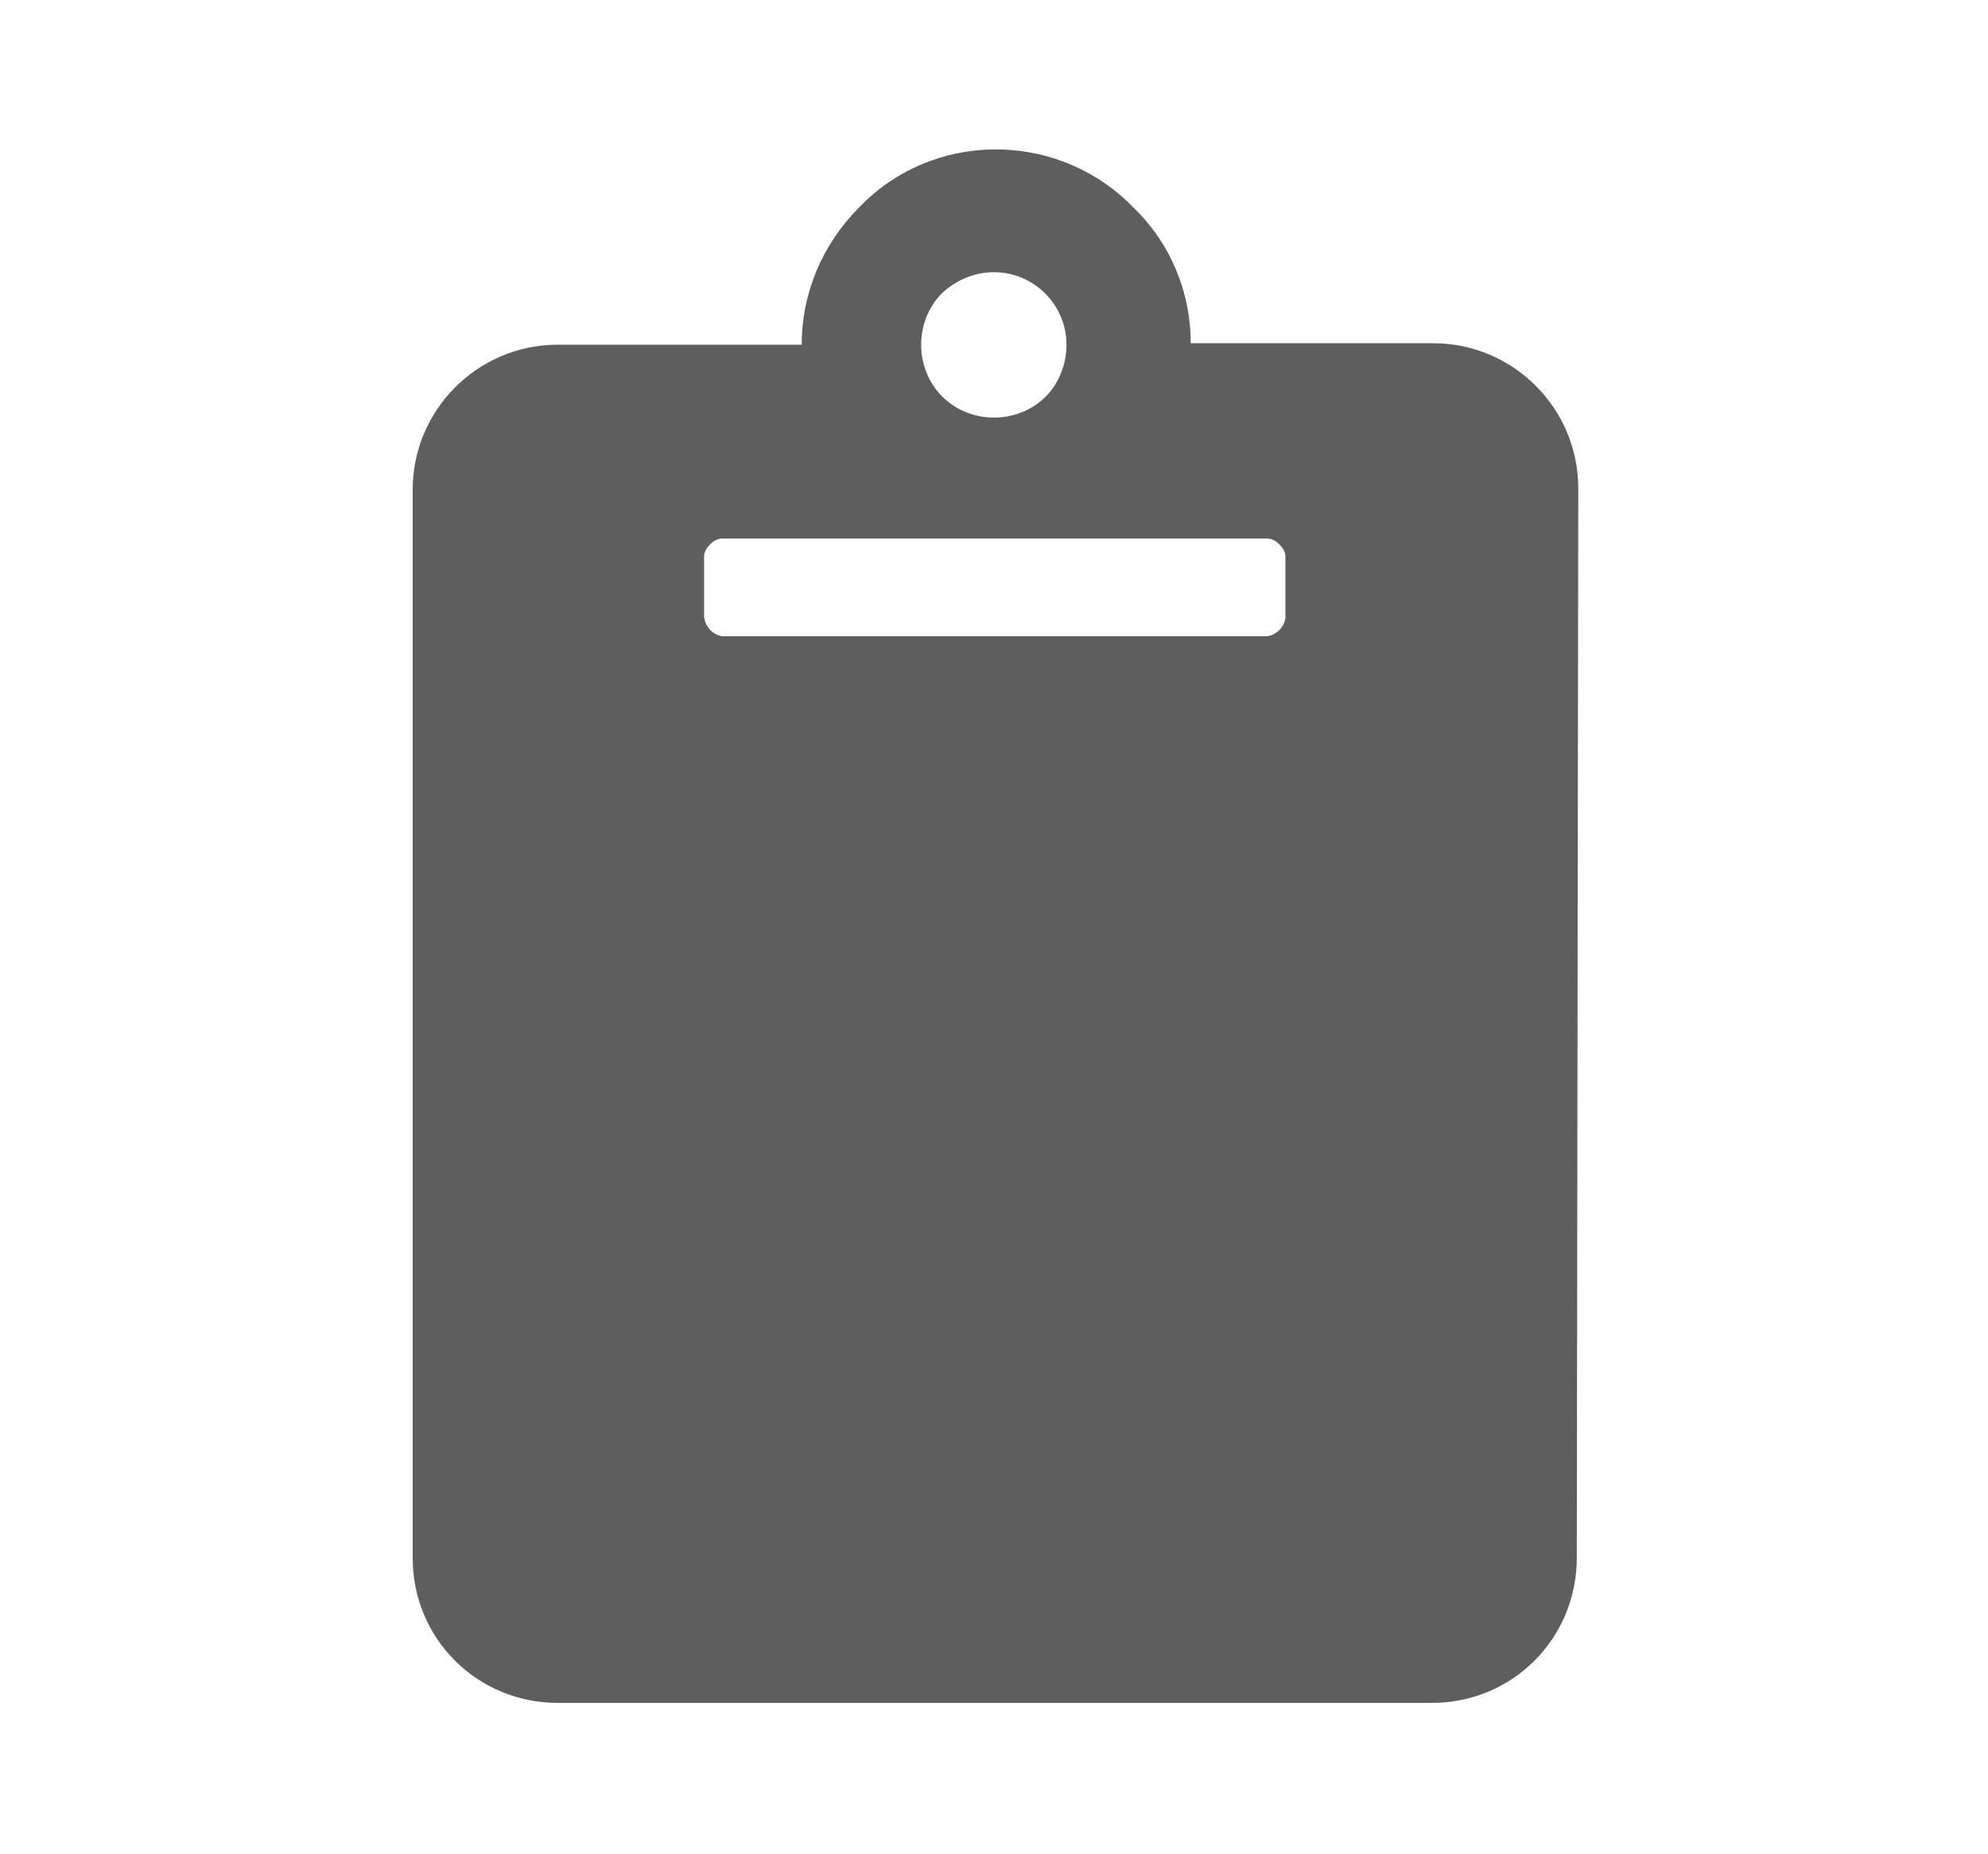 <?xml version="1.0" encoding="UTF-8"?>
<svg xmlns="http://www.w3.org/2000/svg" xmlns:xlink="http://www.w3.org/1999/xlink" version="1.1" id="Ebene_1" x="0px" y="0px" viewBox="0 0 134.4 125.3" style="enable-background:new 0 0 134.4 125.3;" xml:space="preserve">
<style type="text/css">
	.st0{fill:#5E5E5E;}
</style>
<title>grundgesund-hovernavi-bewegung-blue</title>
<path class="st0" d="M106.6,105.3c0,5.4-4.3,9.8-9.8,9.8c0,0-0.1,0-0.1,0H37.7c-5.4,0-9.8-4.3-9.8-9.8c0,0,0-0.1,0-0.1V33.1  c0-5.4,4.4-9.8,9.8-9.8c0,0,0,0,0.1,0h16.4c0-3.5,1.4-6.8,3.9-9.3c4.9-5.1,13.1-5.2,18.2-0.3c0.1,0.1,0.2,0.2,0.3,0.3  c2.5,2.4,3.9,5.7,3.9,9.2h16.4c5.4,0,9.8,4.4,9.8,9.8c0,0,0,0,0,0.1L106.6,105.3z M86.9,37.6c0-0.3-0.2-0.6-0.4-0.8  c-0.2-0.2-0.5-0.4-0.8-0.4H48.8c-0.3,0-0.6,0.2-0.8,0.4c-0.2,0.2-0.4,0.5-0.4,0.8v4.1c0.1,0.7,0.6,1.2,1.2,1.3h36.9  c0.6-0.1,1.1-0.6,1.2-1.2V37.6z M63.7,19.8c-1.9,1.9-1.9,5.1,0,7c0,0,0,0,0,0c1.9,1.9,5.1,1.9,7,0c0.9-0.9,1.4-2.2,1.4-3.5  c0-2.7-2.2-4.9-4.9-4.9C65.9,18.4,64.7,18.9,63.7,19.8L63.7,19.8z"></path>
</svg>

